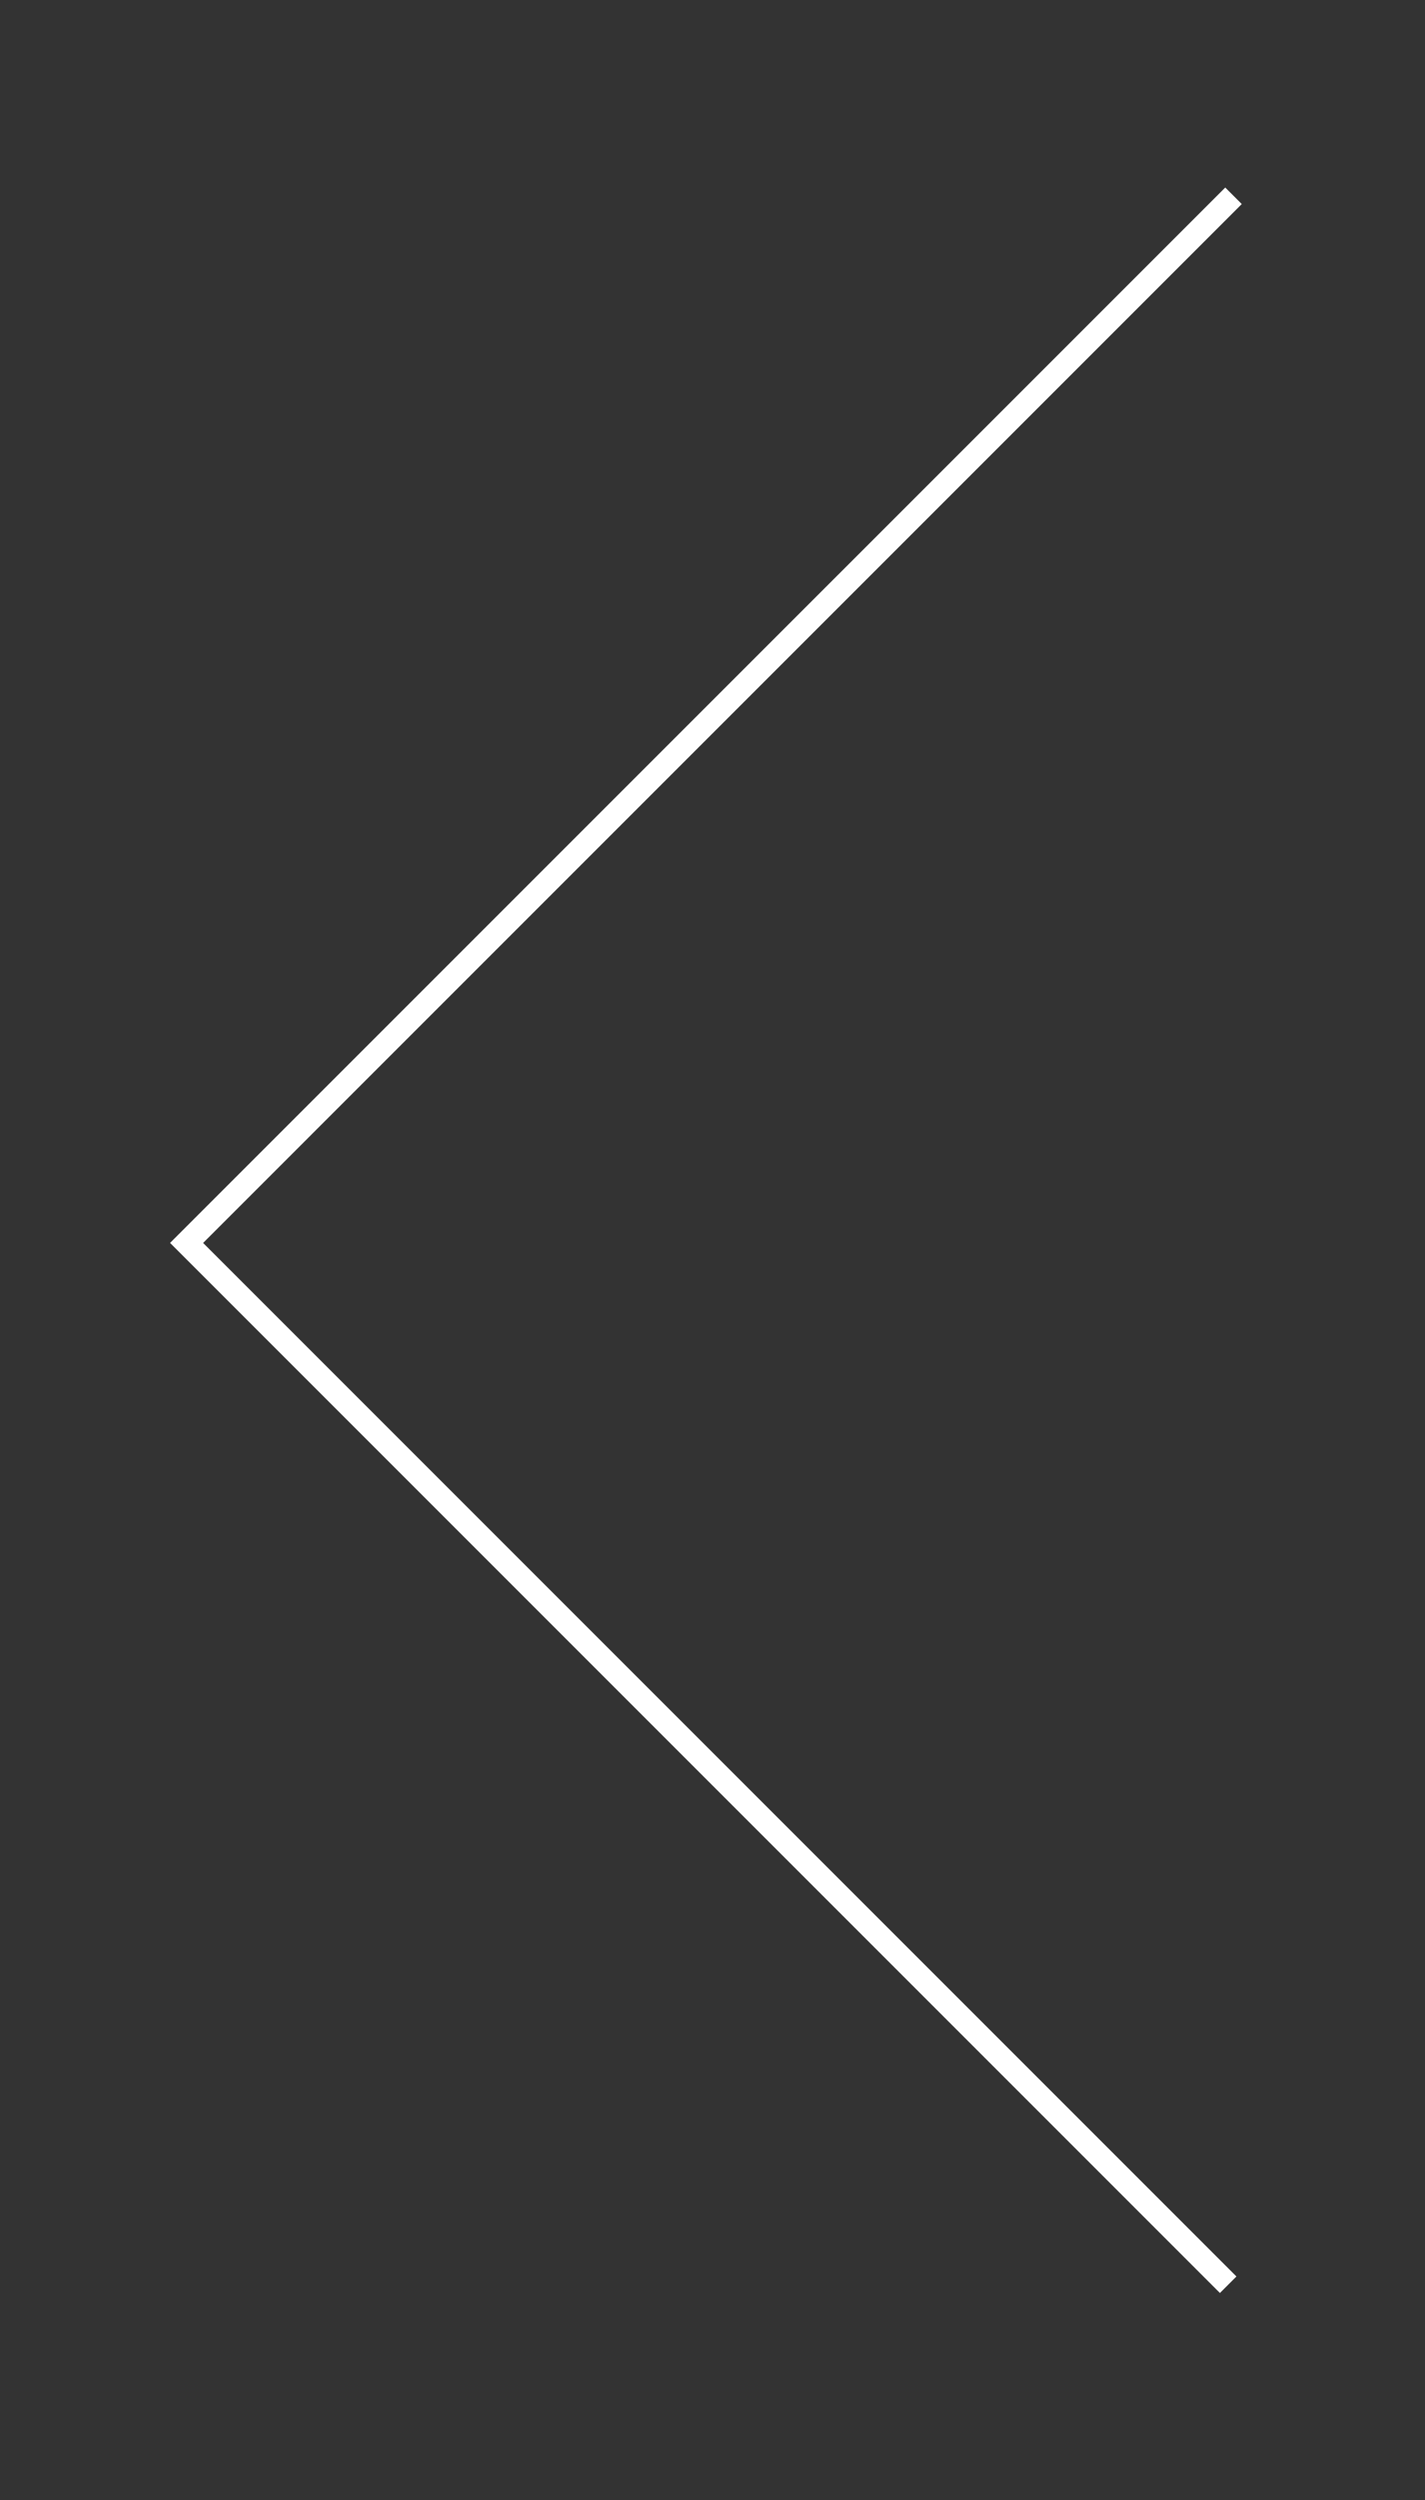 <?xml version="1.0" encoding="utf-8"?>
<!-- Generator: Adobe Illustrator 15.0.2, SVG Export Plug-In . SVG Version: 6.00 Build 0)  -->
<!DOCTYPE svg PUBLIC "-//W3C//DTD SVG 1.1//EN" "http://www.w3.org/Graphics/SVG/1.1/DTD/svg11.dtd">
<svg version="1.1" id="Vrstva_1" xmlns="http://www.w3.org/2000/svg" xmlns:xlink="http://www.w3.org/1999/xlink" x="0px" y="0px"
	 width="61px" height="107px" viewBox="0 0 61 107" enable-background="new 0 0 61 107" xml:space="preserve">
<rect x="0" y="0" width="61" height="107" fill="#333333" stroke="none"/>
<polygon fill="#FFFFFF" points="53.156,8.733 52.449,8.026 7.28,53.194 52.221,98.135 52.928,97.428 8.695,53.195 "/>
</svg>
